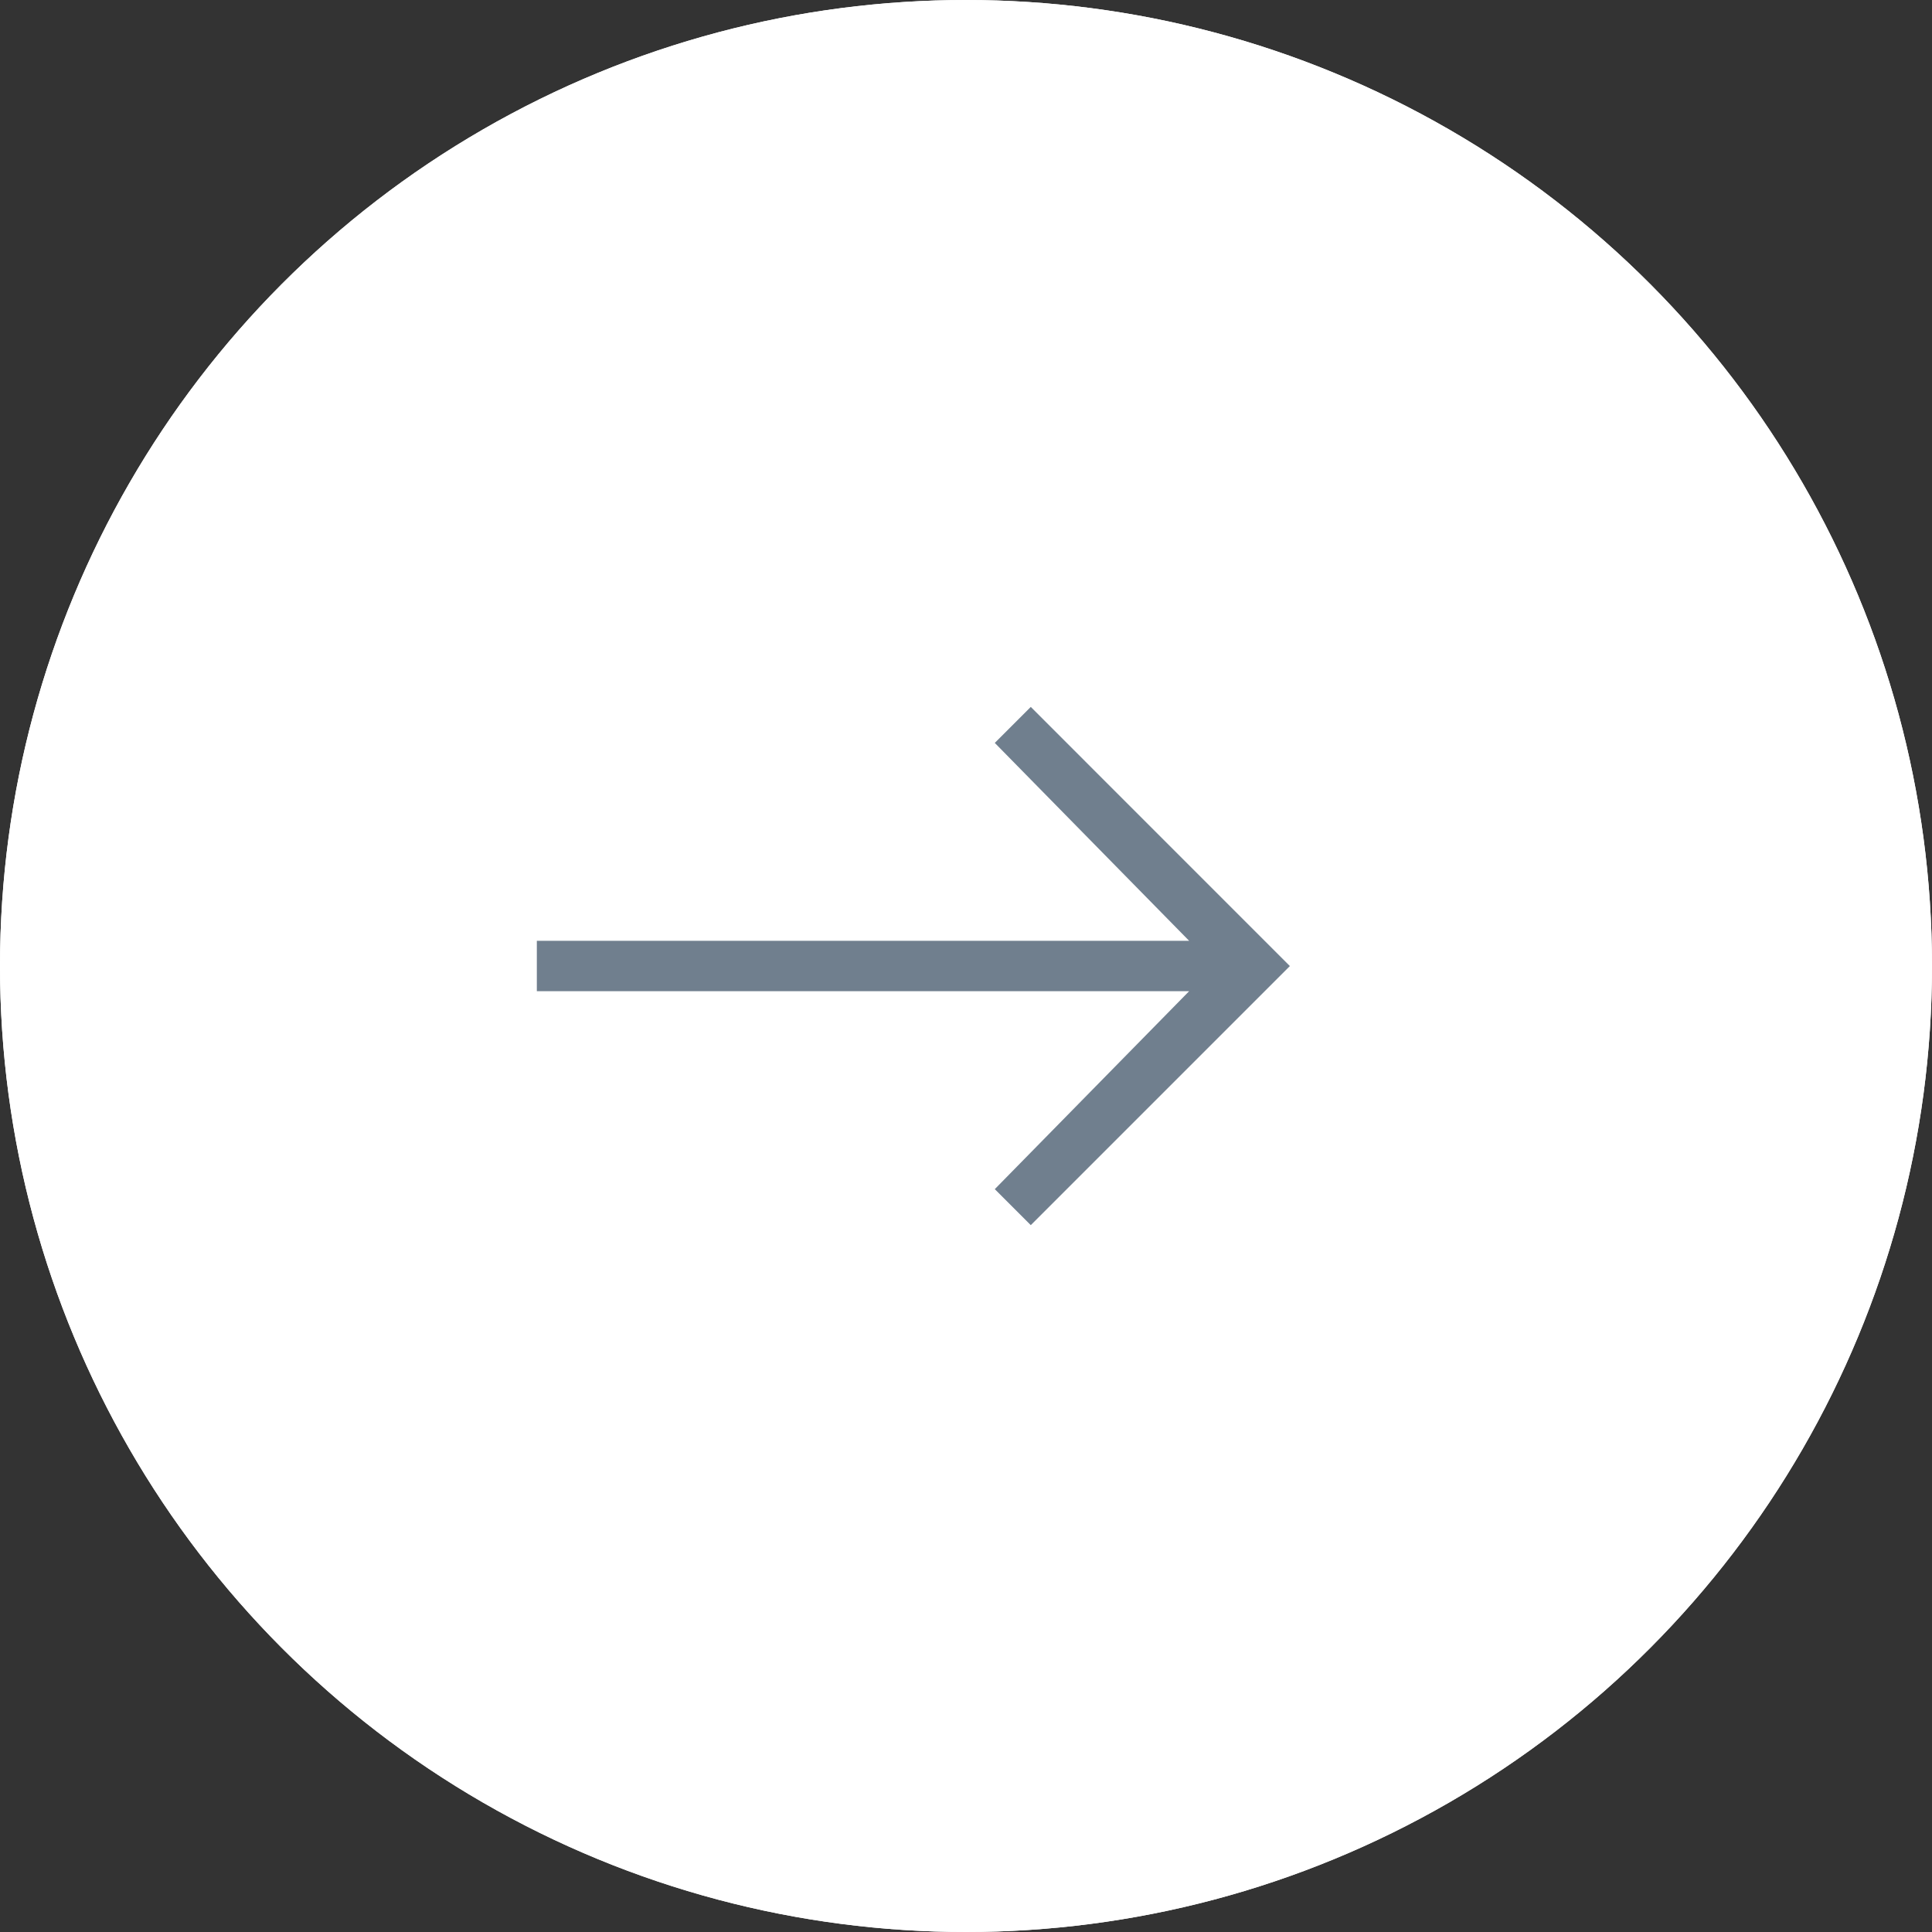<svg xmlns="http://www.w3.org/2000/svg" xmlns:xlink="http://www.w3.org/1999/xlink" width="30" height="30" viewBox="0 0 30 30">
  <rect x="0" y="0" width="30" height="30" fill="#333333" stroke="none"/>
  <defs>
    <linearGradient id="linear-gradient" x1="1.134" y1="0.5" x2="-0.233" y2="0.5" gradientUnits="objectBoundingBox">
      <stop offset="0" stop-color="#fff"/>
      <stop offset="1" stop-color="#fff"/>
    </linearGradient>
  </defs>
  <g id="Circle_Arrow" data-name="Circle Arrow" transform="translate(-1005 -228)">
    <g id="Ellipse_177" data-name="Ellipse 177" transform="translate(1005 228)" stroke="#fff" stroke-width="1" fill="url(#linear-gradient)">
      <circle cx="15" cy="15" r="15" stroke="none"/>
      <circle cx="15" cy="15" r="14.5" fill="none"/>
    </g>
    <path id="image_10_" data-name="image (10)" d="M7.035,2.8l-.559.559L9.494,6.432H-.635v.782H9.494L6.476,10.288l.559.559,4.023-4.023Z" transform="translate(1013.971 236.177)" fill="#707f8e"/>
  </g>
</svg>
